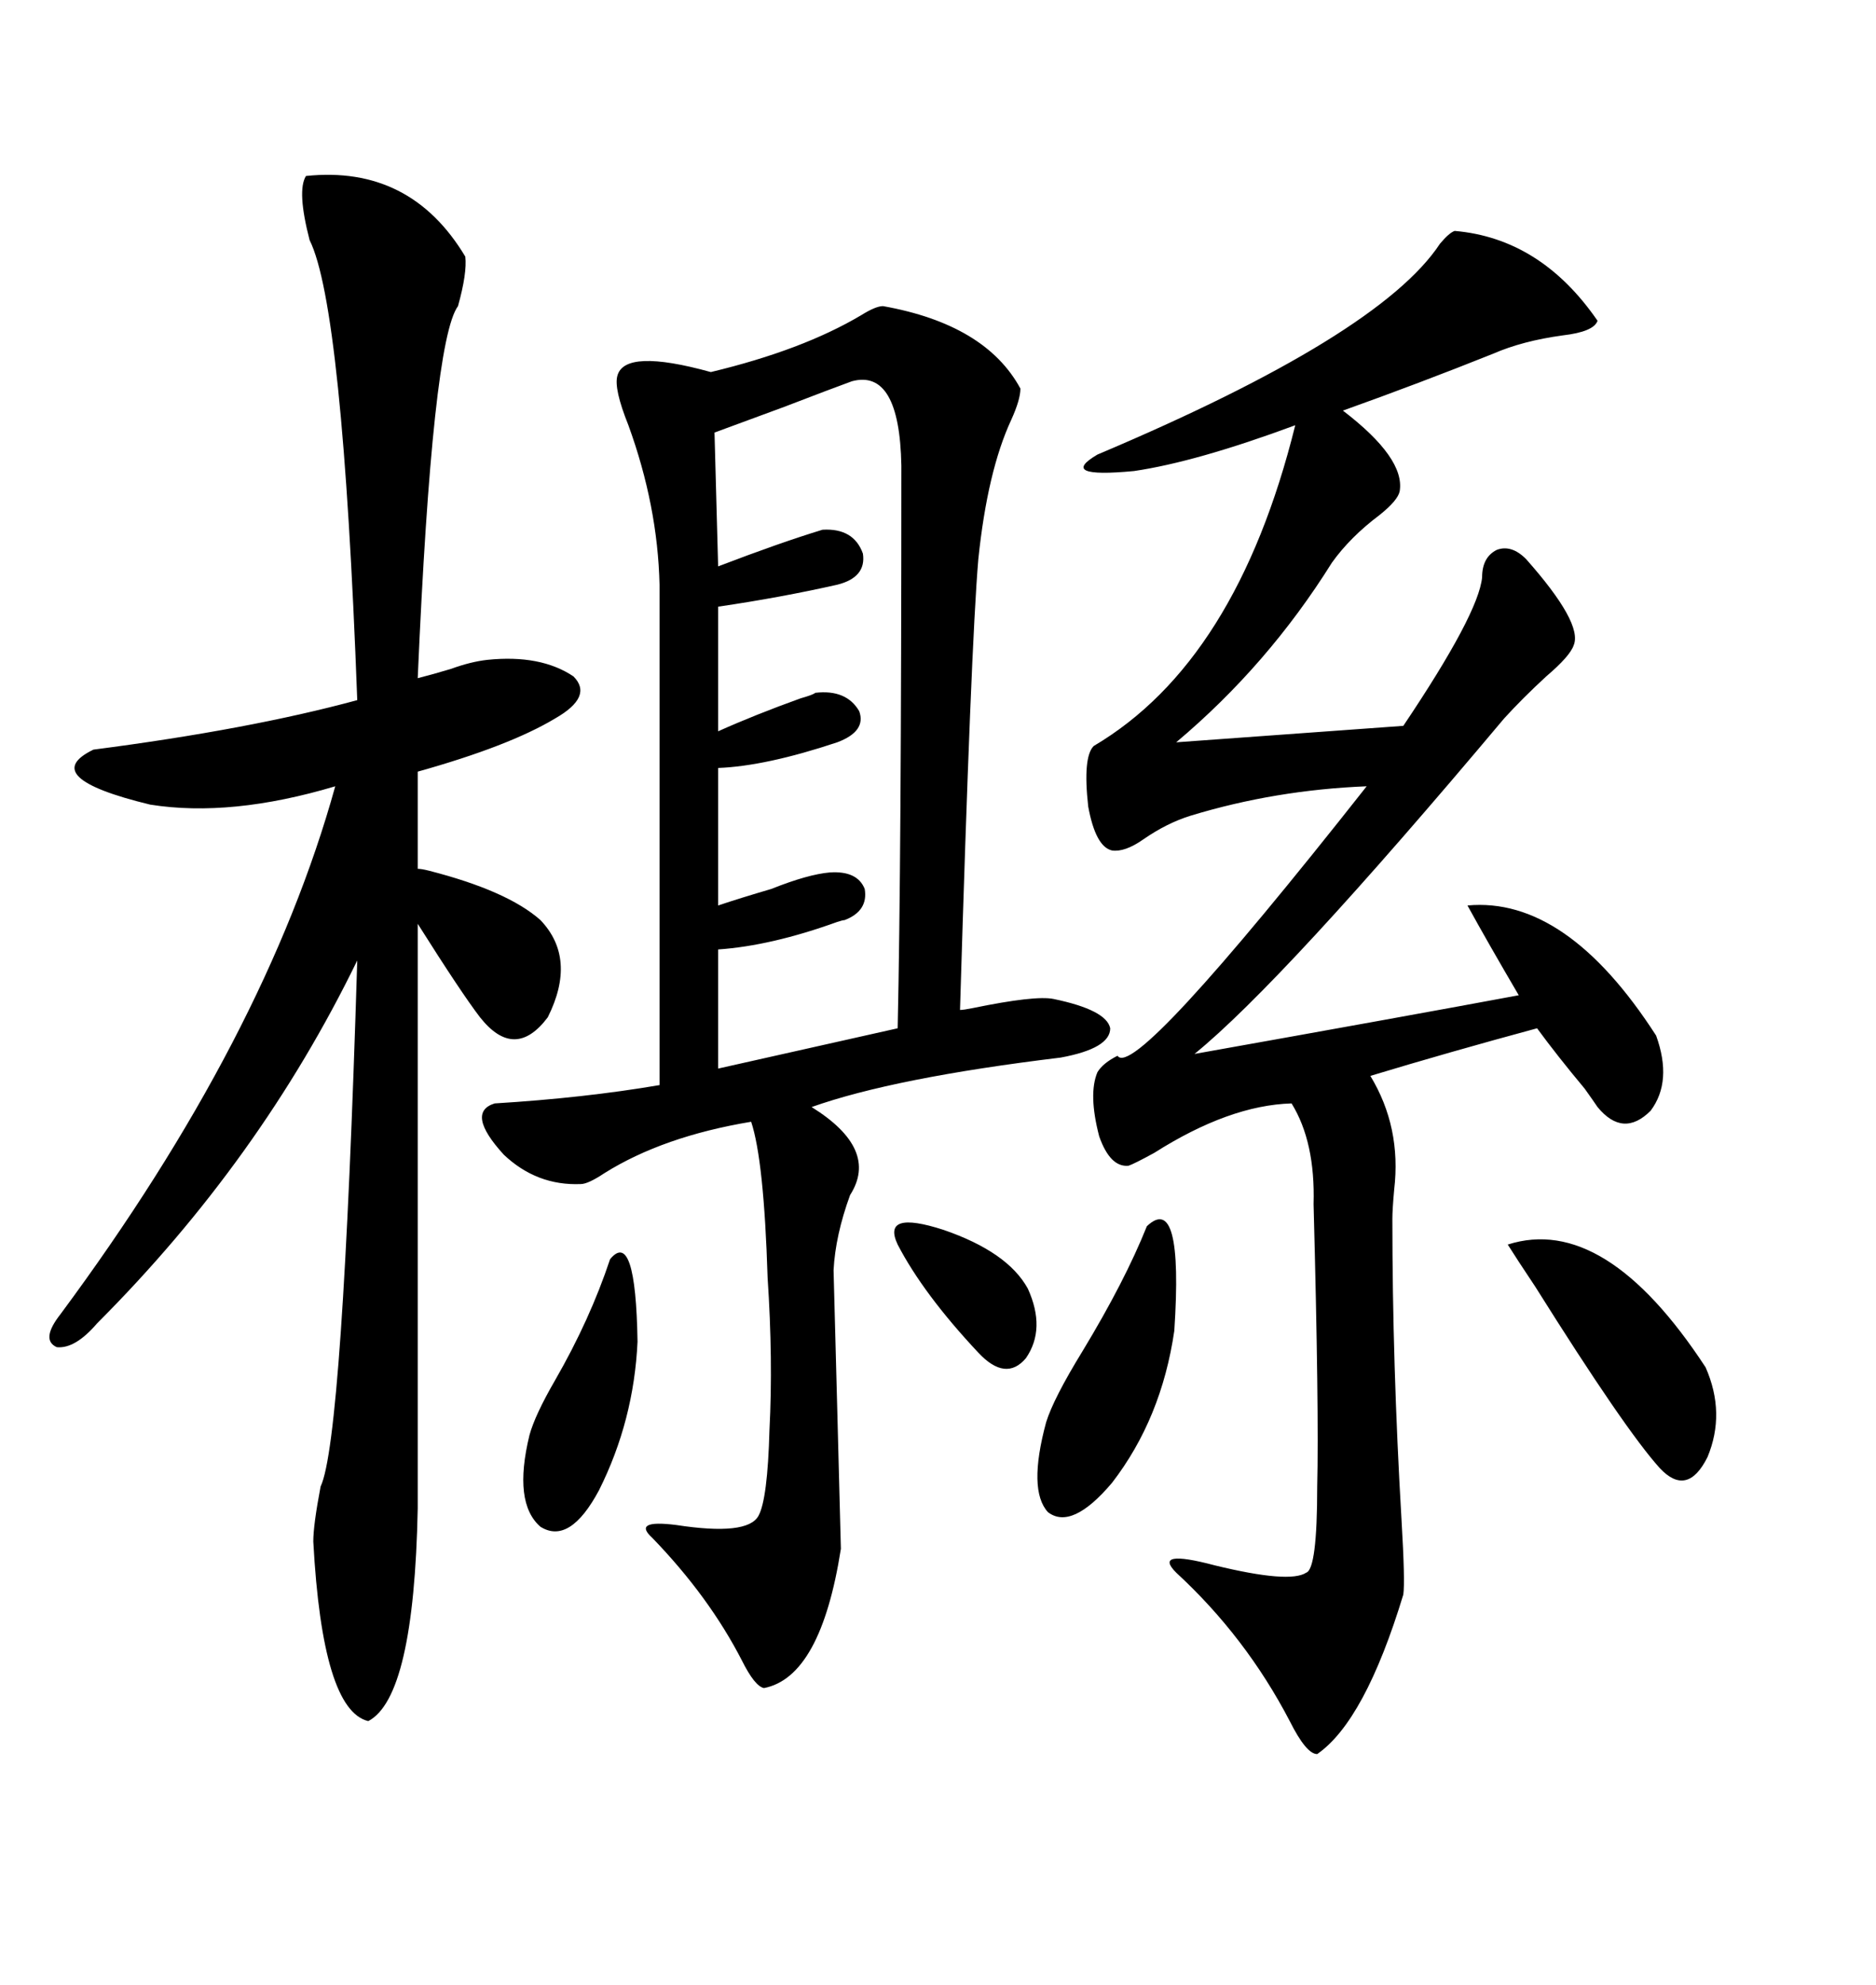 <svg xmlns="http://www.w3.org/2000/svg" xmlns:xlink="http://www.w3.org/1999/xlink" width="300" height="317.285"><path d="M141.21 48.93L141.21 48.93Q157.62 51.86 163.18 62.11L163.18 62.11Q163.18 63.87 161.72 67.09L161.72 67.09Q157.91 75.29 156.45 89.36L156.45 89.36Q155.27 103.13 153.52 161.43L153.52 161.43Q154.10 161.43 155.57 161.13L155.57 161.13Q165.53 159.08 168.46 159.67L168.46 159.67Q176.95 161.43 177.54 164.36L177.54 164.36Q177.54 167.58 169.63 169.04L169.63 169.04Q142.97 172.27 129.79 176.95L129.79 176.95Q140.63 183.69 135.94 191.02L135.94 191.02Q133.59 197.46 133.30 203.03L133.30 203.03Q133.30 203.61 133.89 225.29L133.89 225.29Q134.47 246.97 134.47 247.56L134.47 247.56Q131.25 268.07 122.17 269.82L122.17 269.82Q120.70 269.53 118.65 265.43L118.65 265.43Q113.38 255.18 104.30 245.80L104.30 245.80Q101.07 242.87 108.11 243.75L108.11 243.75Q119.53 245.51 121.29 242.29L121.29 242.29Q122.75 239.65 123.05 228.52L123.05 228.52Q123.63 217.38 122.75 204.20L122.75 204.20Q122.17 185.45 120.12 179.30L120.12 179.30Q106.05 181.64 96.68 187.50L96.68 187.50Q94.04 189.26 92.87 189.26L92.87 189.26Q85.84 189.55 80.57 184.57L80.57 184.57Q74.41 177.83 79.10 176.37L79.10 176.37Q93.46 175.49 105.47 173.44L105.47 173.44L105.47 93.46Q105.18 80.86 100.49 67.97L100.49 67.97Q98.14 62.11 98.73 60.06L98.73 60.06Q99.90 55.66 113.67 59.47L113.67 59.47Q128.32 55.96 137.70 50.39L137.70 50.39Q140.04 48.93 141.21 48.93ZM232.62 36.91L232.62 36.91Q246.39 38.09 255.47 51.27L255.47 51.27Q254.88 53.03 249.90 53.61L249.90 53.61Q243.46 54.49 238.77 56.54L238.77 56.54Q227.05 61.23 214.75 65.63L214.75 65.63Q224.71 73.24 223.83 78.52L223.83 78.52Q223.54 79.98 220.61 82.32L220.61 82.32Q215.92 85.84 212.99 89.94L212.99 89.94Q202.73 106.35 188.09 118.65L188.09 118.65L224.41 116.02Q236.43 98.14 237.01 92.29L237.01 92.29Q237.01 89.06 239.36 87.89L239.36 87.89Q241.70 87.01 244.04 89.36L244.04 89.36Q253.13 99.61 251.66 103.13L251.66 103.13Q251.07 104.88 247.27 108.11L247.27 108.11Q243.46 111.62 240.53 114.84L240.53 114.84Q205.08 157.03 191.02 168.46L191.02 168.46Q225.59 162.30 242.87 159.08L242.87 159.08Q237.89 150.59 234.67 144.73L234.67 144.73Q250.49 143.26 264.84 165.53L264.84 165.53Q267.48 172.85 263.96 177.54L263.96 177.54Q259.57 181.93 255.47 176.95L255.47 176.95Q254.88 176.07 253.42 174.02L253.42 174.02Q249.02 168.75 245.80 164.36L245.80 164.36Q231.74 168.16 219.14 171.97L219.14 171.97Q224.12 180.18 222.95 190.14L222.95 190.14Q222.66 193.36 222.66 194.82L222.66 194.82Q222.66 217.97 224.12 242.87L224.12 242.87Q224.71 252.83 224.41 254.88L224.41 254.88Q218.26 275.10 210.64 280.37L210.64 280.37Q208.89 280.37 206.25 275.10L206.25 275.10Q199.22 261.62 188.09 251.37L188.09 251.37Q184.28 247.56 194.24 250.20L194.24 250.20Q206.25 253.13 208.89 251.37L208.89 251.37Q210.64 250.78 210.64 237.60L210.64 237.60Q210.94 225.59 210.06 192.48L210.06 192.48Q210.35 182.52 206.54 176.37L206.54 176.37Q196.58 176.66 184.57 184.28L184.57 184.28Q181.35 186.04 180.47 186.33L180.47 186.33Q177.54 186.62 175.78 181.64L175.78 181.64Q174.02 174.90 175.49 171.39L175.49 171.39Q176.37 169.92 178.71 168.75L178.71 168.75Q181.35 172.85 218.55 125.68L218.55 125.68Q203.91 126.27 190.43 130.37L190.43 130.37Q186.62 131.54 182.81 134.18L182.81 134.18Q179.88 136.23 177.83 135.94L177.83 135.94Q175.20 135.35 174.02 128.91L174.02 128.91Q173.14 121.00 174.90 119.24L174.90 119.24Q197.75 105.76 207.13 67.97L207.13 67.97Q191.31 73.83 181.35 75.29L181.35 75.29Q169.04 76.46 175.49 72.66L175.49 72.66Q220.61 53.61 230.27 38.96L230.27 38.96Q231.74 37.21 232.62 36.91ZM48.93 28.13L48.93 28.13Q65.63 26.37 74.41 41.02L74.41 41.02Q74.71 43.65 73.24 48.93L73.24 48.93Q69.14 54.49 66.80 108.40L66.80 108.40Q69.14 107.81 72.07 106.93L72.07 106.93Q75.29 105.76 77.93 105.47L77.93 105.47Q86.43 104.59 91.70 108.11L91.70 108.11Q94.92 111.33 88.77 114.84L88.77 114.84Q81.45 119.24 66.80 123.34L66.80 123.34L66.80 138.87Q67.38 138.87 68.55 139.16L68.55 139.16Q81.15 142.38 86.43 147.07L86.43 147.07Q92.29 153.22 87.60 162.60L87.60 162.60Q82.32 169.63 76.76 162.60L76.76 162.60Q73.83 158.79 66.80 147.66L66.80 147.66L66.80 241.11Q66.21 271.29 58.89 275.10L58.89 275.10Q51.56 273.34 50.10 246.39L50.10 246.39Q50.10 243.75 51.27 237.60L51.27 237.60Q54.79 230.27 57.13 153.52L57.13 153.52Q41.60 185.45 15.53 211.52L15.53 211.52Q12.01 215.63 9.08 215.33L9.08 215.33Q6.45 214.16 9.67 210.06L9.67 210.06Q42.48 165.82 53.61 125.68L53.61 125.68Q36.91 130.66 24.02 128.61L24.02 128.61Q5.86 124.22 14.94 119.82L14.94 119.82Q39.84 116.60 57.13 111.91L57.13 111.91Q54.79 48.93 49.51 38.38L49.51 38.38Q47.46 30.47 48.93 28.13ZM136.23 60.94L136.23 60.94Q133.01 62.11 125.39 65.04L125.39 65.04Q117.48 67.97 114.26 69.14L114.26 69.14L114.84 90.53Q124.80 86.72 131.54 84.67L131.54 84.67Q136.52 84.38 137.99 88.48L137.99 88.48Q138.57 92.29 133.89 93.46L133.89 93.46Q124.80 95.51 114.84 96.97L114.84 96.97L114.84 116.89Q120.70 114.26 128.03 111.62L128.03 111.62Q130.08 111.04 130.37 110.74L130.37 110.74Q135.35 110.16 137.40 113.67L137.40 113.67Q138.57 116.89 133.89 118.65L133.89 118.65Q122.46 122.46 114.84 122.75L114.84 122.75L114.84 144.73Q118.36 143.55 123.34 142.09L123.34 142.09Q129.20 139.75 132.71 139.45L132.71 139.45Q137.11 139.16 138.28 142.09L138.28 142.09Q138.87 145.61 135.06 147.07L135.06 147.07Q134.77 147.07 133.89 147.36L133.89 147.36Q123.34 151.17 114.84 151.76L114.84 151.76L114.84 170.80L143.55 164.36Q144.14 137.99 144.14 74.41L144.14 74.41Q143.85 58.89 136.23 60.94ZM241.11 198.93L241.11 198.93Q256.64 193.95 272.75 218.55L272.75 218.55Q275.98 225.88 273.05 232.91L273.05 232.91Q269.82 239.36 265.43 234.67L265.43 234.67Q259.86 228.52 245.51 205.66L245.51 205.66Q242.58 201.27 241.11 198.93ZM183.40 196.00L183.40 196.00Q189.26 190.43 187.79 212.70L187.79 212.70Q185.74 226.76 177.83 237.01L177.83 237.01Q171.39 244.63 167.58 241.70L167.58 241.70Q164.36 238.18 167.29 227.34L167.29 227.34Q168.46 223.54 173.14 215.92L173.14 215.92Q179.88 204.79 183.40 196.00ZM97.56 201.27L97.56 201.27Q101.66 196.29 101.95 214.45L101.95 214.45Q101.37 227.05 95.80 238.18L95.80 238.18Q91.11 246.97 86.43 244.04L86.43 244.04Q82.03 240.23 84.67 229.39L84.67 229.39Q85.55 226.17 88.77 220.61L88.77 220.61Q94.34 210.94 97.56 201.27ZM143.55 198.93L143.55 198.93Q140.92 193.36 150.88 196.58L150.88 196.58Q161.13 200.10 164.36 205.96L164.36 205.96Q167.29 212.40 164.06 217.09L164.06 217.09Q160.84 220.90 156.45 216.21L156.45 216.21Q147.66 206.84 143.55 198.93Z"/></svg>